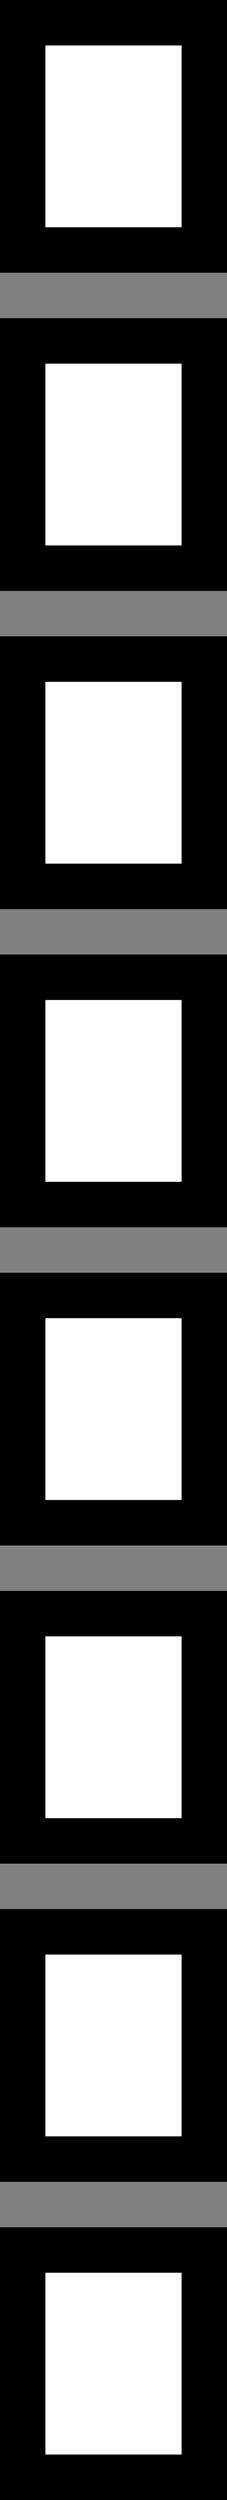 <?xml version="1.0" encoding="UTF-8"?>
<svg width="5px" height="55px" viewBox="0 0 5 55" version="1.1" xmlns="http://www.w3.org/2000/svg" xmlns:xlink="http://www.w3.org/1999/xlink">
    <rect x="0" y="0" width="5" height="55" fill="#808080" stroke="none"/>
    <!-- Generator: Sketch 63.1 (92452) - https://sketch.com -->
    <title>stipla-linje</title>
    <desc>Created with Sketch.</desc>
    <g id="Page-1" stroke="none" stroke-width="1" fill="none" fill-rule="evenodd">
        <g id="stipla-linje">
            <g id="Rectangle_4">
                <rect id="Rectangle" fill="#FFFFFF" fill-rule="nonzero" x="0" y="0" width="5" height="6"></rect>
                <rect id="Rectangle" stroke="#000000" x="0.5" y="0.5" width="4" height="5"></rect>
            </g>
            <g id="Rectangle_5" transform="translate(0, 14)">
                <rect id="Rectangle" fill="#FFFFFF" fill-rule="nonzero" x="0" y="0" width="5" height="6"></rect>
                <rect id="Rectangle" stroke="#000000" x="0.5" y="0.5" width="4" height="5"></rect>
            </g>
            <g id="Rectangle_6" transform="translate(0, 28)">
                <rect id="Rectangle" fill="#FFFFFF" fill-rule="nonzero" x="0" y="0" width="5" height="6"></rect>
                <rect id="Rectangle" stroke="#000000" x="0.5" y="0.5" width="4" height="5"></rect>
            </g>
            <g id="Rectangle_7" transform="translate(0, 42)">
                <rect id="Rectangle" fill="#FFFFFF" fill-rule="nonzero" x="0" y="0" width="5" height="6"></rect>
                <rect id="Rectangle" stroke="#000000" x="0.5" y="0.5" width="4" height="5"></rect>
            </g>
            <g id="Rectangle_8" transform="translate(0, 7)">
                <rect id="Rectangle" fill="#FFFFFF" fill-rule="nonzero" x="0" y="0" width="5" height="6"></rect>
                <rect id="Rectangle" stroke="#000000" x="0.5" y="0.5" width="4" height="5"></rect>
            </g>
            <g id="Rectangle_9" transform="translate(0, 21)">
                <rect id="Rectangle" fill="#FFFFFF" fill-rule="nonzero" x="0" y="0" width="5" height="6"></rect>
                <rect id="Rectangle" stroke="#000000" x="0.5" y="0.5" width="4" height="5"></rect>
            </g>
            <g id="Rectangle_10" transform="translate(0, 35)">
                <rect id="Rectangle" fill="#FFFFFF" fill-rule="nonzero" x="0" y="0" width="5" height="6"></rect>
                <rect id="Rectangle" stroke="#000000" x="0.5" y="0.5" width="4" height="5"></rect>
            </g>
            <g id="Rectangle_11" transform="translate(0, 49)">
                <rect id="Rectangle" fill="#FFFFFF" fill-rule="nonzero" x="0" y="0" width="5" height="6"></rect>
                <rect id="Rectangle" stroke="#000000" x="0.5" y="0.5" width="4" height="5"></rect>
            </g>
        </g>
    </g>
</svg>